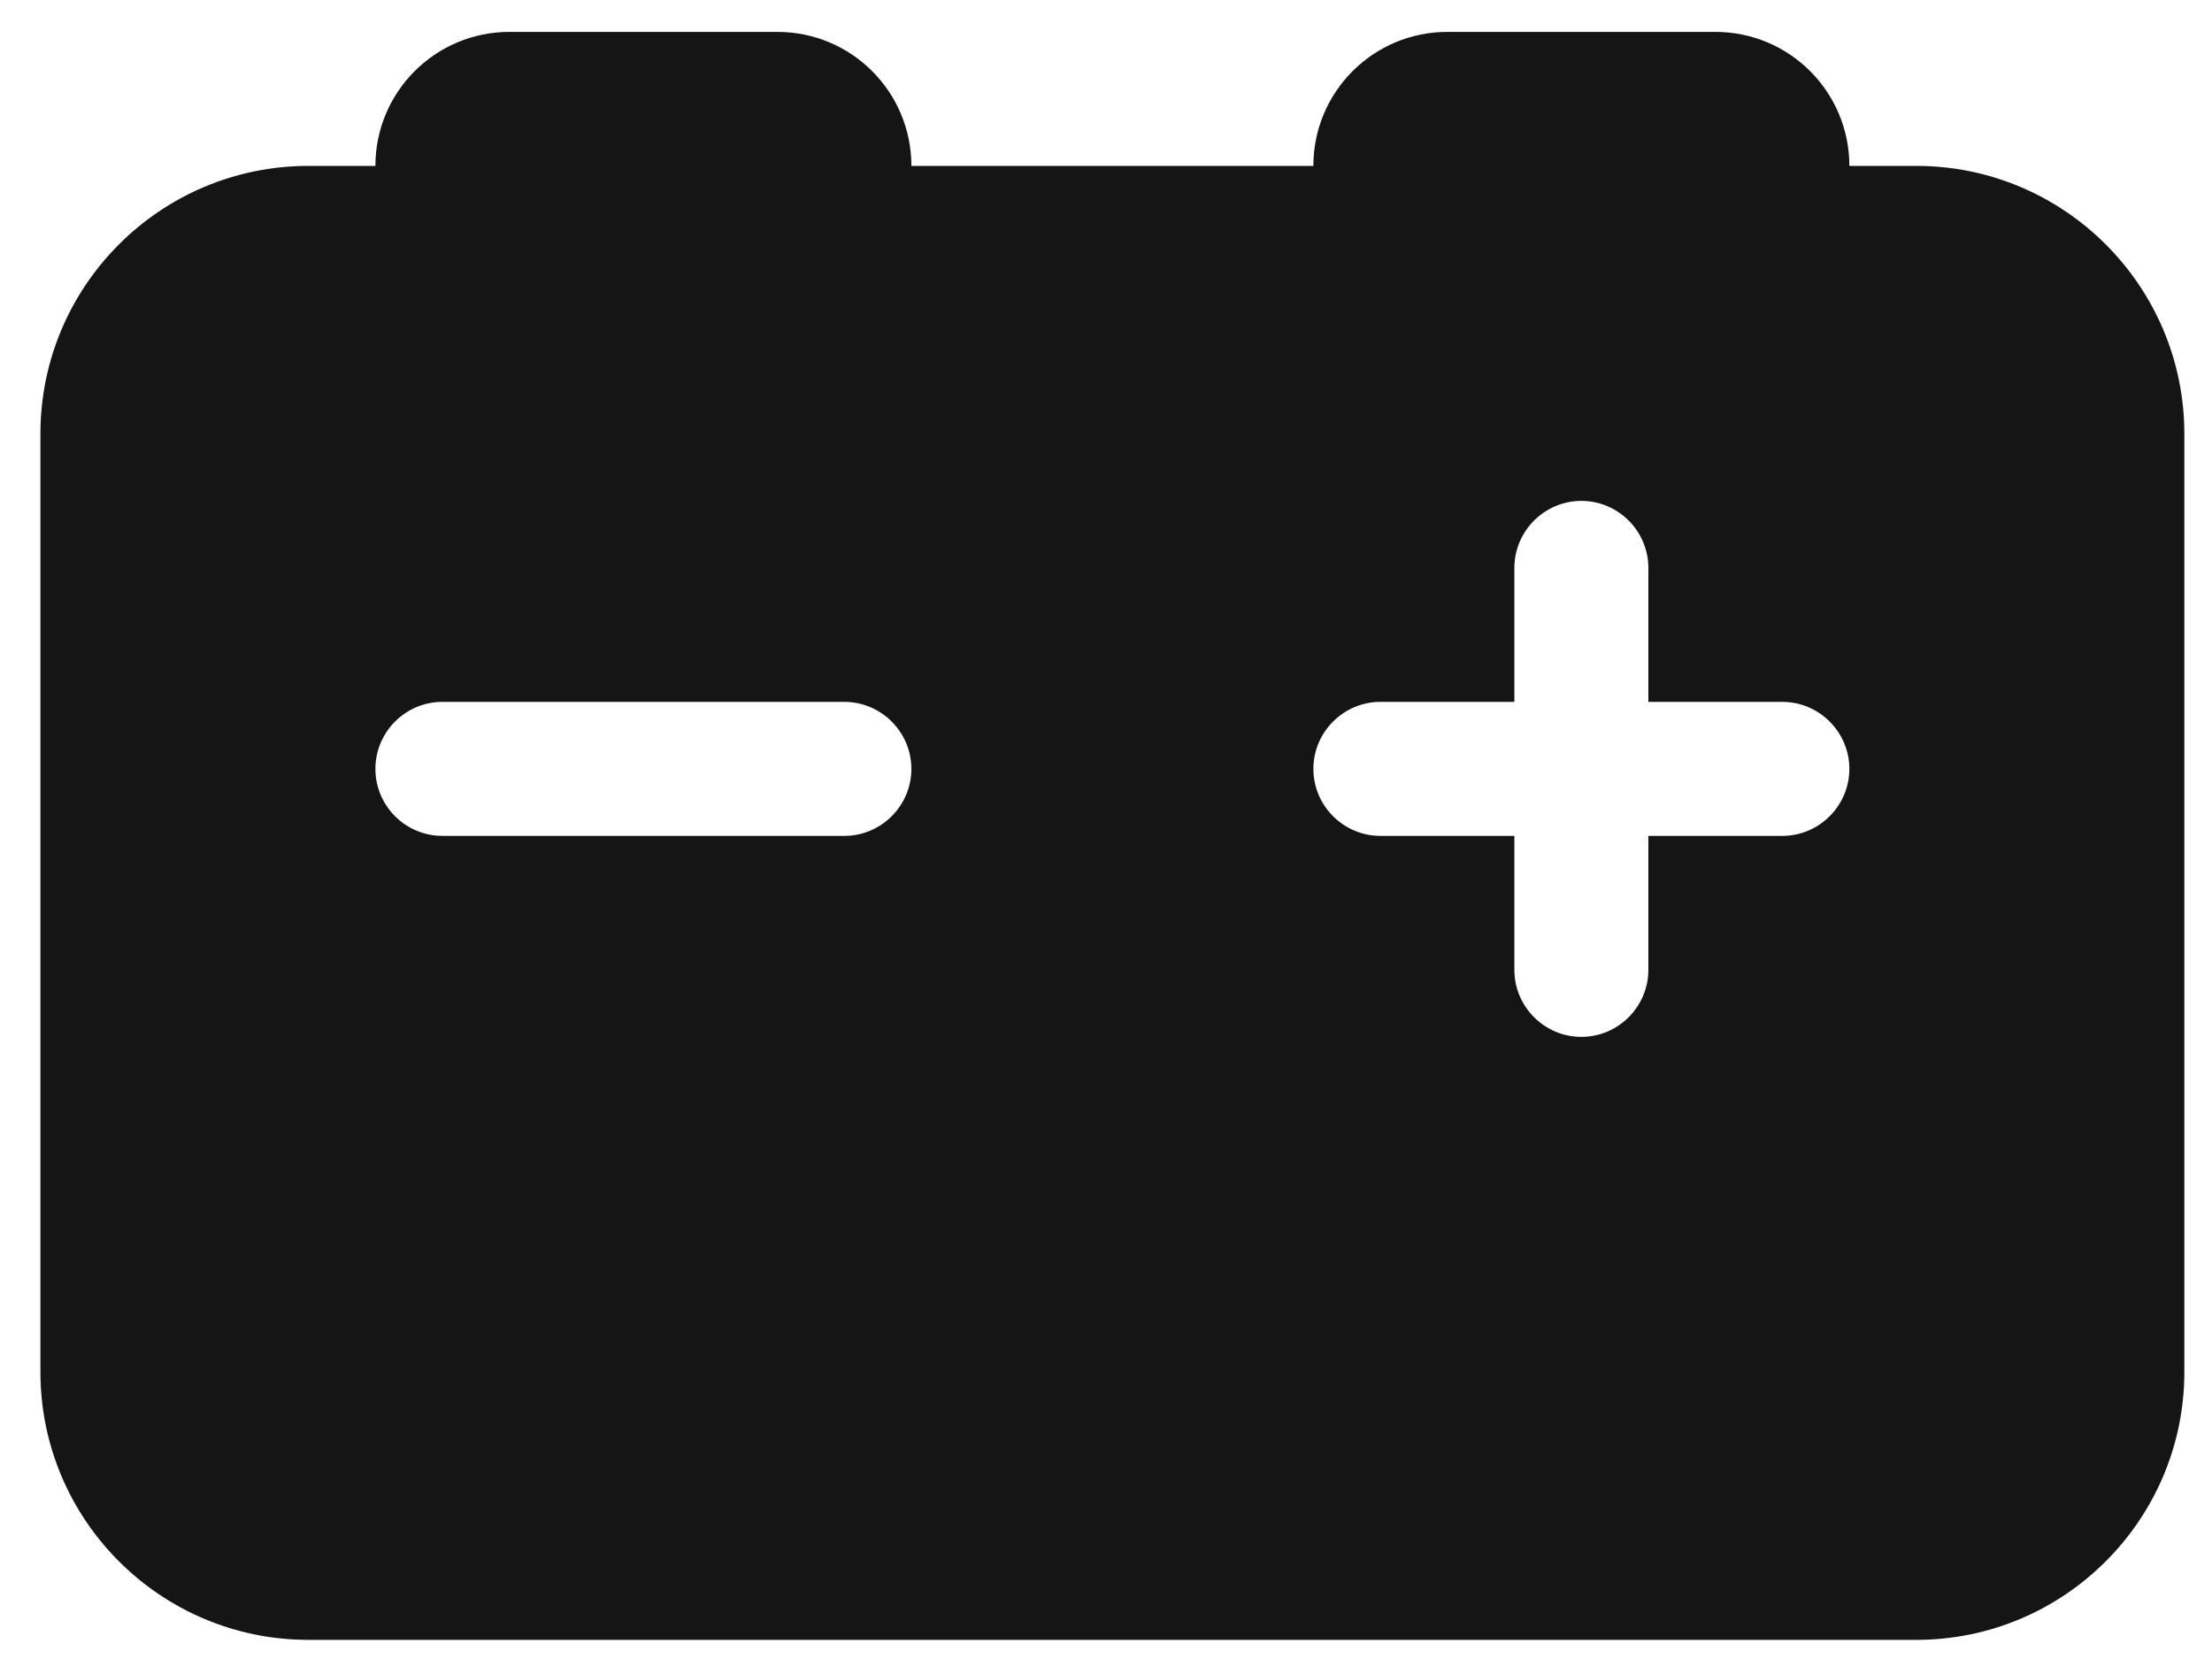 <svg width="52" height="39" viewBox="0 0 52 39" fill="none" xmlns="http://www.w3.org/2000/svg">
<path d="M8.825 3.9C8.825 2.16 10.236 0.75 11.975 0.75H18.275C20.017 0.75 21.425 2.16 21.425 3.9H30.875C30.875 2.16 32.283 0.75 34.025 0.75H40.325C42.067 0.75 43.475 2.16 43.475 3.9H45.05C48.525 3.9 51.35 6.725 51.35 10.2V32.25C51.35 35.725 48.525 38.55 45.05 38.55H7.25C3.77 38.55 0.95 35.725 0.95 32.25V10.2C0.95 6.725 3.77 3.9 7.25 3.9H8.825ZM38.75 13.35C38.75 12.484 38.041 11.775 37.175 11.775C36.309 11.775 35.6 12.484 35.6 13.35V16.5H32.45C31.584 16.5 30.875 17.209 30.875 18.075C30.875 18.941 31.584 19.65 32.45 19.65H35.6V22.8C35.6 23.666 36.309 24.375 37.175 24.375C38.041 24.375 38.75 23.666 38.75 22.8V19.65H41.9C42.766 19.65 43.475 18.941 43.475 18.075C43.475 17.209 42.766 16.5 41.9 16.5H38.75V13.35ZM10.4 19.65H19.85C20.716 19.65 21.425 18.941 21.425 18.075C21.425 17.209 20.716 16.5 19.85 16.5H10.4C9.53 16.5 8.825 17.209 8.825 18.075C8.825 18.941 9.53 19.65 10.4 19.65Z" fill="#151515"/>
</svg>
